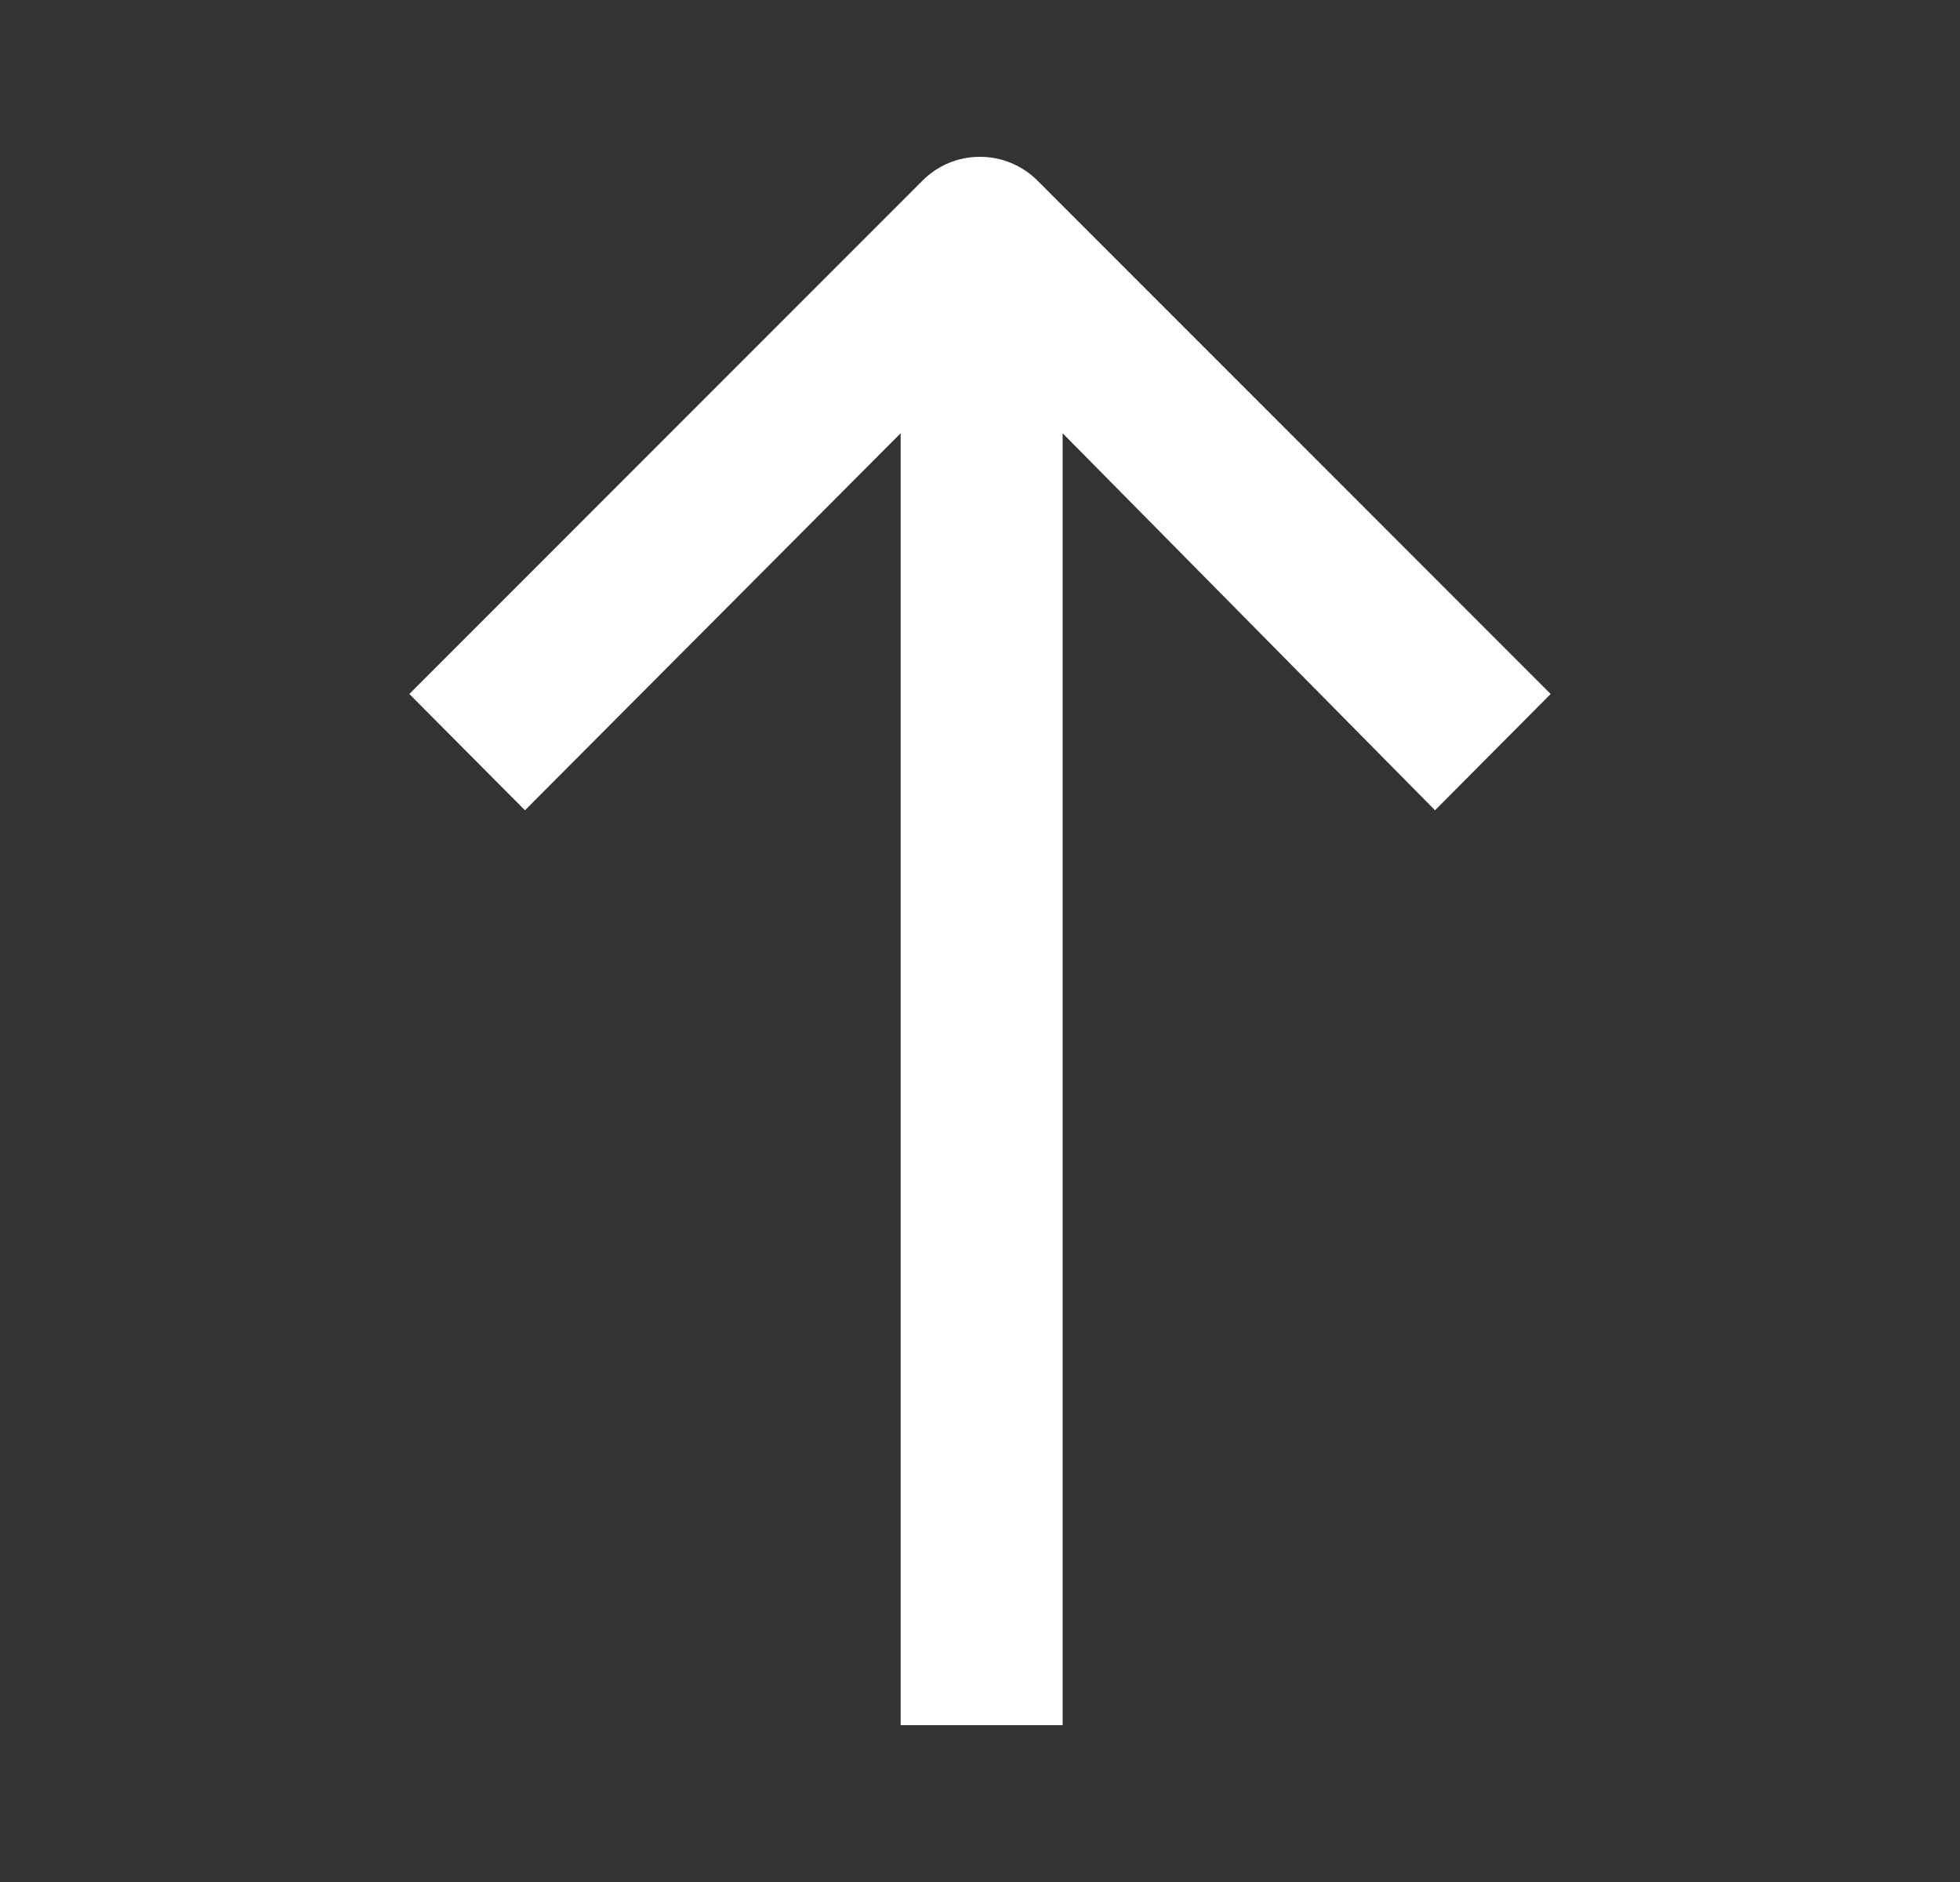 <svg width="25" height="24" viewBox="0 0 25 24" fill="none" xmlns="http://www.w3.org/2000/svg">
<rect x="0" y="0" width="25" height="24" fill="#333333" stroke="none"/>
<path d="M12.496 2C12.634 1.999 12.771 2.026 12.898 2.079C13.025 2.132 13.141 2.21 13.238 2.308L19.779 8.85L18.304 10.333L13.554 5.525V22H11.488V5.525L6.696 10.333L5.221 8.85L11.762 2.308C11.858 2.211 11.972 2.133 12.098 2.08C12.224 2.027 12.359 2 12.496 2Z" fill="white"/>
</svg>
